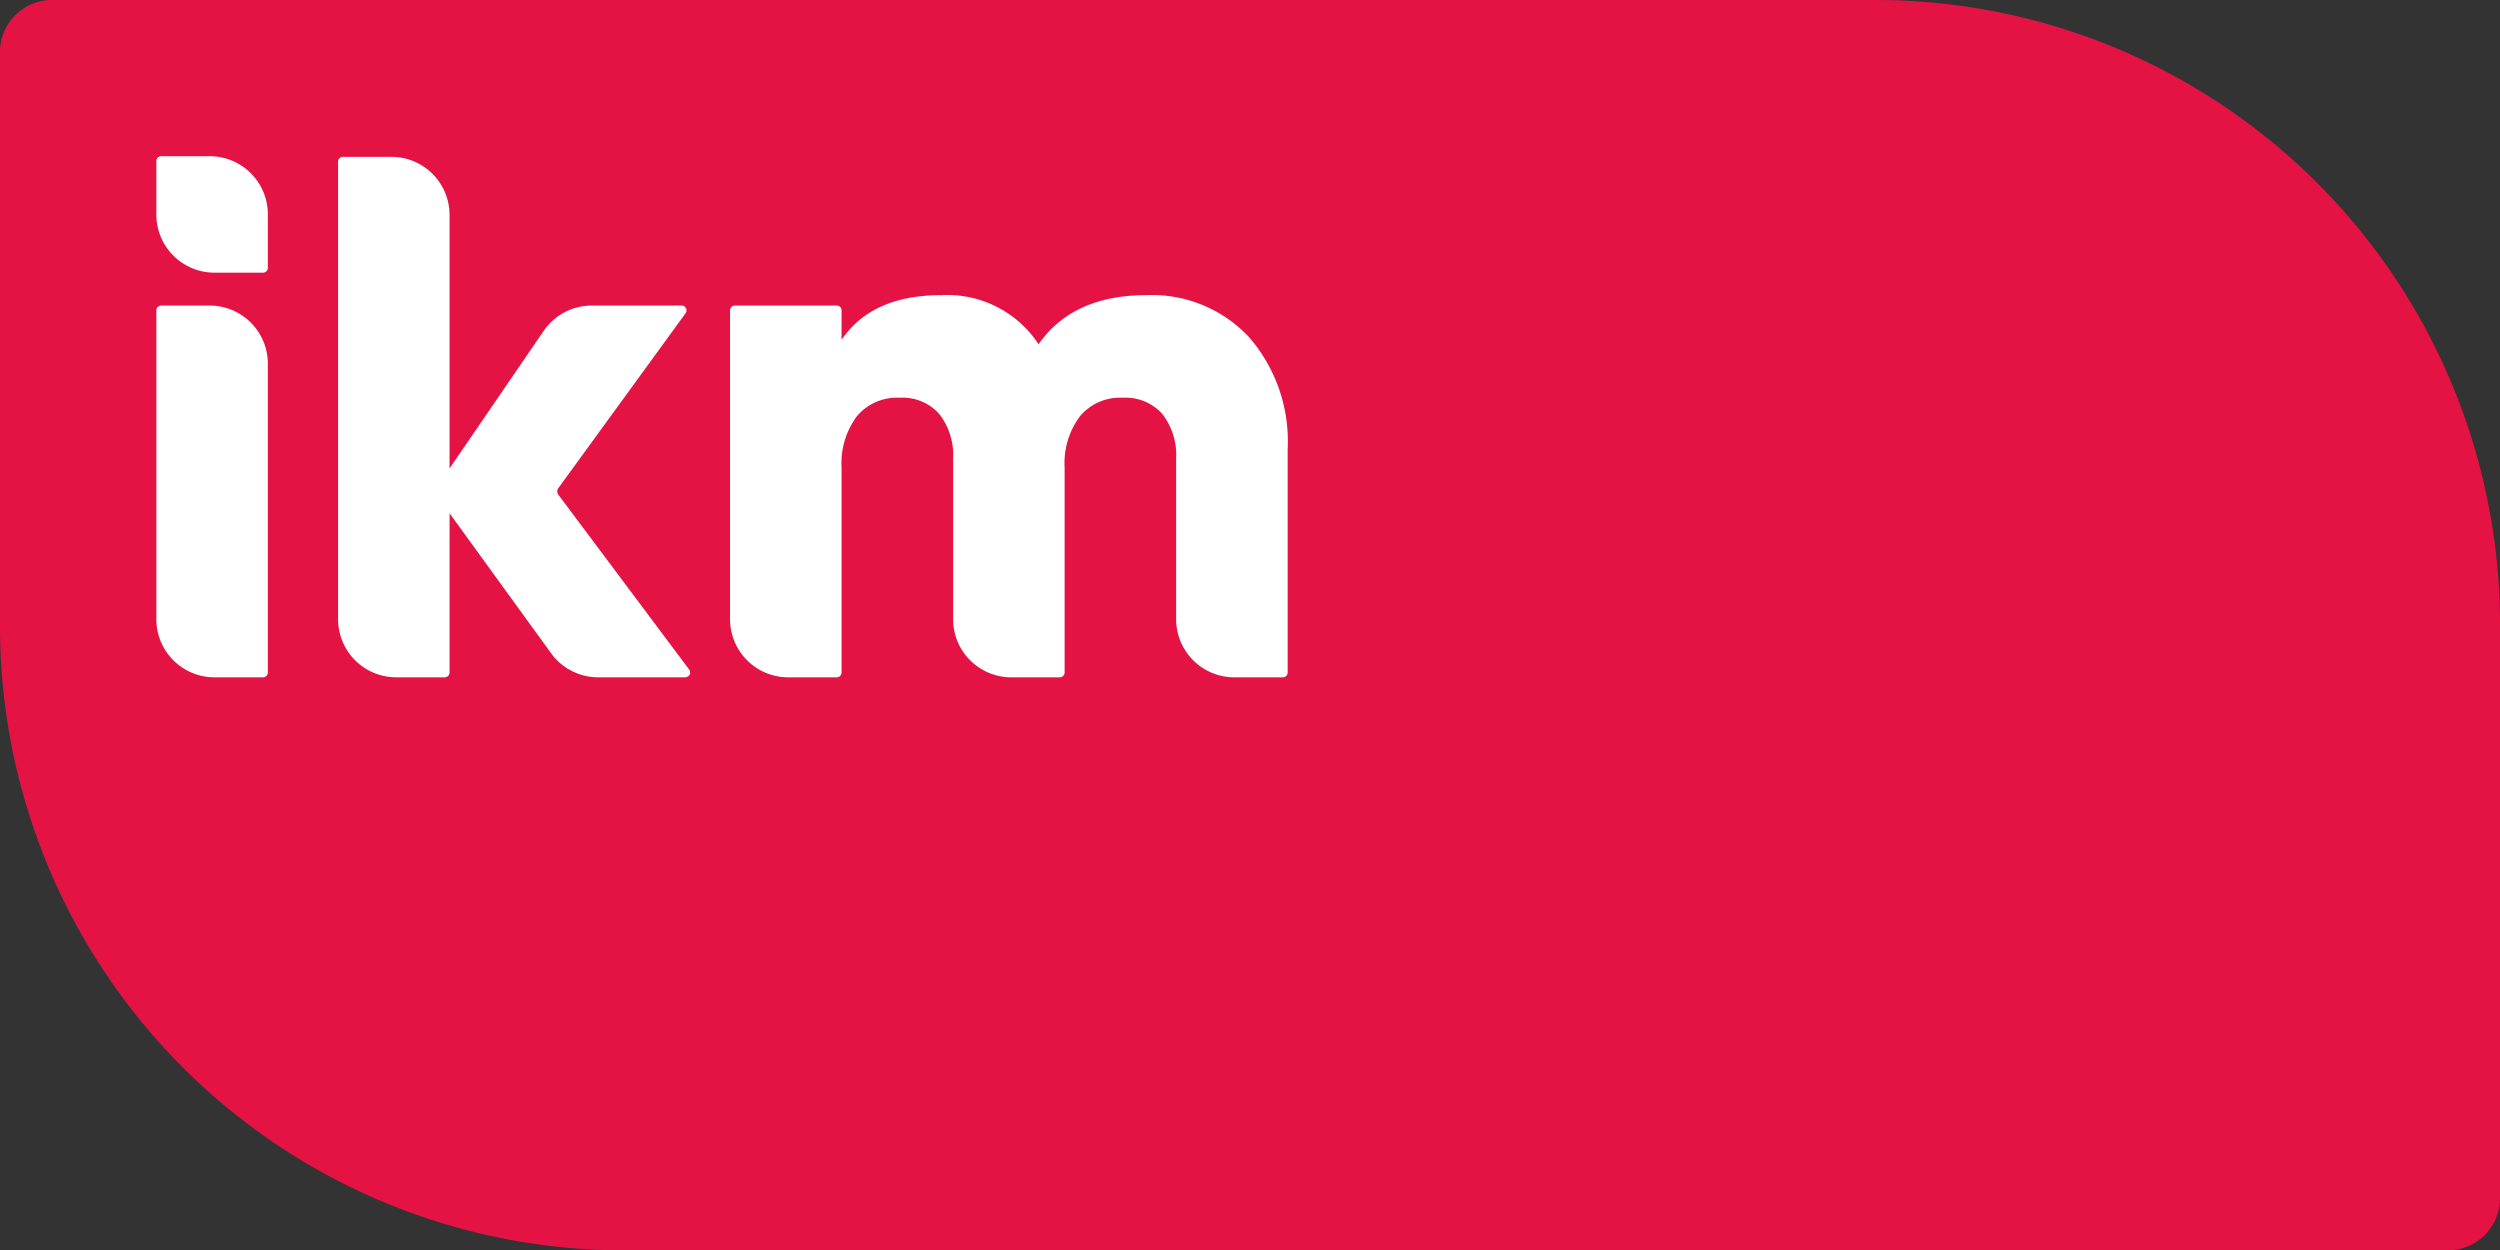 <svg data-name="Group 893" xmlns="http://www.w3.org/2000/svg" width="191.178" height="95.617"><rect width="100%" height="100%" fill="#333333" stroke="none"/><defs><clipPath id="a"><path data-name="Rectangle 274" fill="none" d="M0 0h191.178v95.617H0z"/></clipPath></defs><g data-name="Group 892" clip-path="url(#a)"><path data-name="Path 2003" d="M187.193 95.617H47.749A47.748 47.748 0 010 47.868V3.984A3.983 3.983 0 013.983 0h139.446a47.749 47.749 0 0147.749 47.749v43.883a4 4 0 01-3.985 3.985" fill="#e51344"/><path data-name="Path 2004" d="M11.955 47.348v-23.61a.371.371 0 01.371-.371h3.709a4.449 4.449 0 014.448 4.448v23.61a.371.371 0 01-.371.37h-3.71a4.448 4.448 0 01-4.448-4.448" fill="#fff"/><path data-name="Path 2005" d="M52.401 51.795h-6.656a4.446 4.446 0 01-3.6-1.837l-7.766-10.706v12.172a.371.371 0 01-.371.371h-3.707a4.448 4.448 0 01-4.448-4.448V12.364a.371.371 0 01.371-.37h3.707a4.448 4.448 0 014.448 4.448v19.376l7.2-10.517a4.448 4.448 0 013.67-1.935h6.877a.371.371 0 01.3.589l-9.725 13.366a.435.435 0 000 .516l10 13.364a.371.371 0 01-.3.593" fill="#fff"/><path data-name="Path 2006" d="M87.67 22.569a10.147 10.147 0 017.843 3.213 12.129 12.129 0 012.956 8.558v17.085a.371.371 0 01-.371.371h-3.709a4.449 4.449 0 01-4.448-4.448V35.079a5.131 5.131 0 00-1.051-3.413 3.758 3.758 0 00-3.042-1.25 3.988 3.988 0 00-3.267 1.421 6 6 0 00-1.168 3.922v15.666a.371.371 0 01-.371.371h-3.709a4.449 4.449 0 01-4.448-4.448V35.079a5.131 5.131 0 00-1.051-3.413 3.758 3.758 0 00-3.042-1.25 4 4 0 00-3.271 1.421 6.022 6.022 0 00-1.166 3.923v15.665a.371.371 0 01-.371.371h-3.709a4.449 4.449 0 01-4.448-4.448v-23.61a.371.371 0 01.371-.371h7.717a.383.383 0 01.441.422v2.194q2.327-3.413 7.619-3.414a8.362 8.362 0 017.442 3.748h.009q2.618-3.746 8.243-3.748" fill="#fff"/><path data-name="Path 2007" d="M20.111 20.851h-3.708a4.448 4.448 0 01-4.448-4.448v-4.088a.371.371 0 01.371-.371h3.709a4.448 4.448 0 014.448 4.448v4.088a.372.372 0 01-.371.371" fill="#fff"/></g></svg>